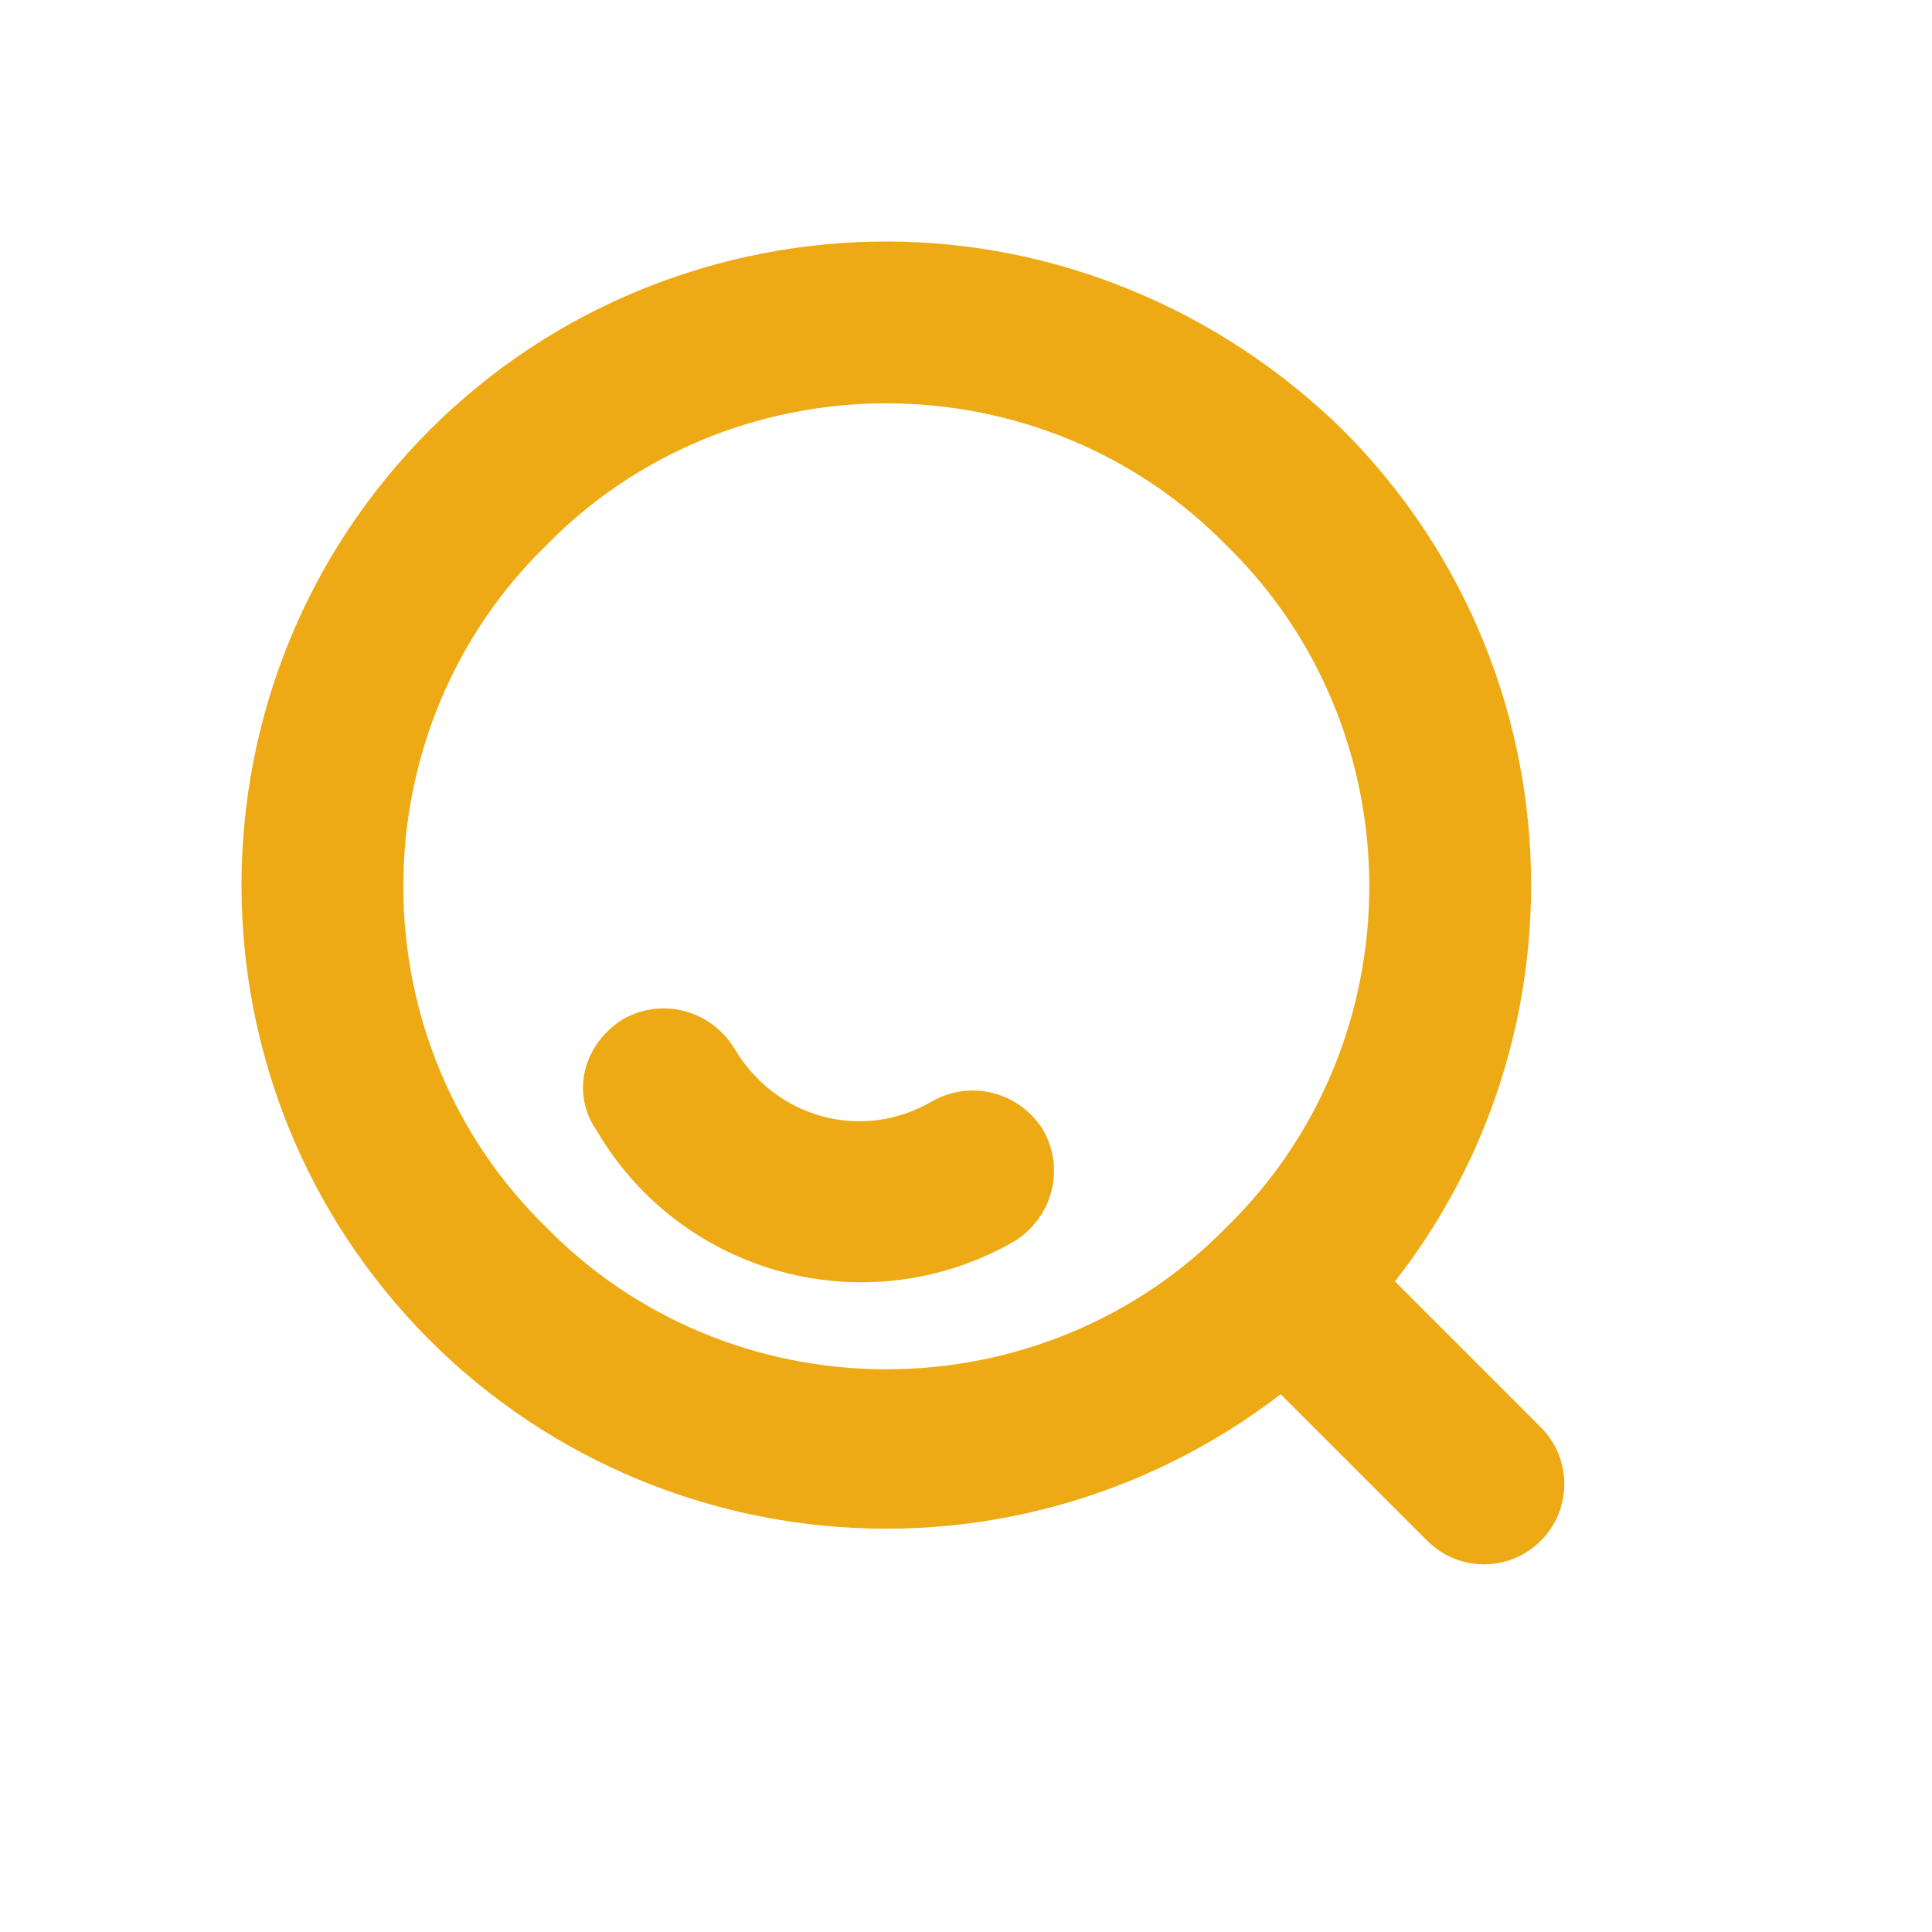 <?xml version="1.0" encoding="utf-8"?>
<!-- Generator: Adobe Illustrator 22.0.0, SVG Export Plug-In . SVG Version: 6.00 Build 0)  -->
<svg version="1.1" id="图层_1" xmlns="http://www.w3.org/2000/svg" xmlns:xlink="http://www.w3.org/1999/xlink" x="0px" y="0px"
	 viewBox="0 0 80 80" style="enable-background:new 0 0 80 80;" xml:space="preserve">
<style type="text/css">
	.st0{fill:#EDAA14;}
</style>
<path class="st0" d="M36.7,10c-6.8,0-13.7,2.6-18.9,7.8c-10.4,10.4-10.4,27.3,0,37.7c5,5,11.8,7.8,18.9,7.8c6.8,0,13.6-2.6,18.9-7.8
	C66,45.1,66,28.2,55.6,17.8C50.5,12.8,43.7,10,36.7,10 M36.7,16.7c5.3,0,10.4,2.1,14.1,5.9c3.8,3.7,5.9,8.8,5.9,14.1
	s-2.1,10.4-5.9,14.1c-3.7,3.8-8.8,5.9-14.1,5.9s-10.4-2.1-14.1-5.9c-3.8-3.7-5.9-8.8-5.9-14.1s2.1-10.4,5.9-14.1
	C26.3,18.8,31.4,16.7,36.7,16.7"/>
<path class="st0" d="M52,52c1.3-1.3,3.4-1.3,4.7,0l0,0l7.1,7.1c1.3,1.3,1.3,3.4,0,4.7s-3.4,1.3-4.7,0L52,56.7
	C50.7,55.4,50.7,53.3,52,52L52,52z M25.8,42.2c1.6-0.9,3.6-0.4,4.6,1.2c1.7,2.9,5.3,3.9,8.2,2.2c1.6-0.9,3.6-0.4,4.6,1.2
	c0.9,1.6,0.4,3.6-1.2,4.6l0,0c-6.1,3.5-13.8,1.4-17.3-4.6C23.6,45.2,24.2,43.2,25.8,42.2L25.8,42.2z"/>
</svg>
